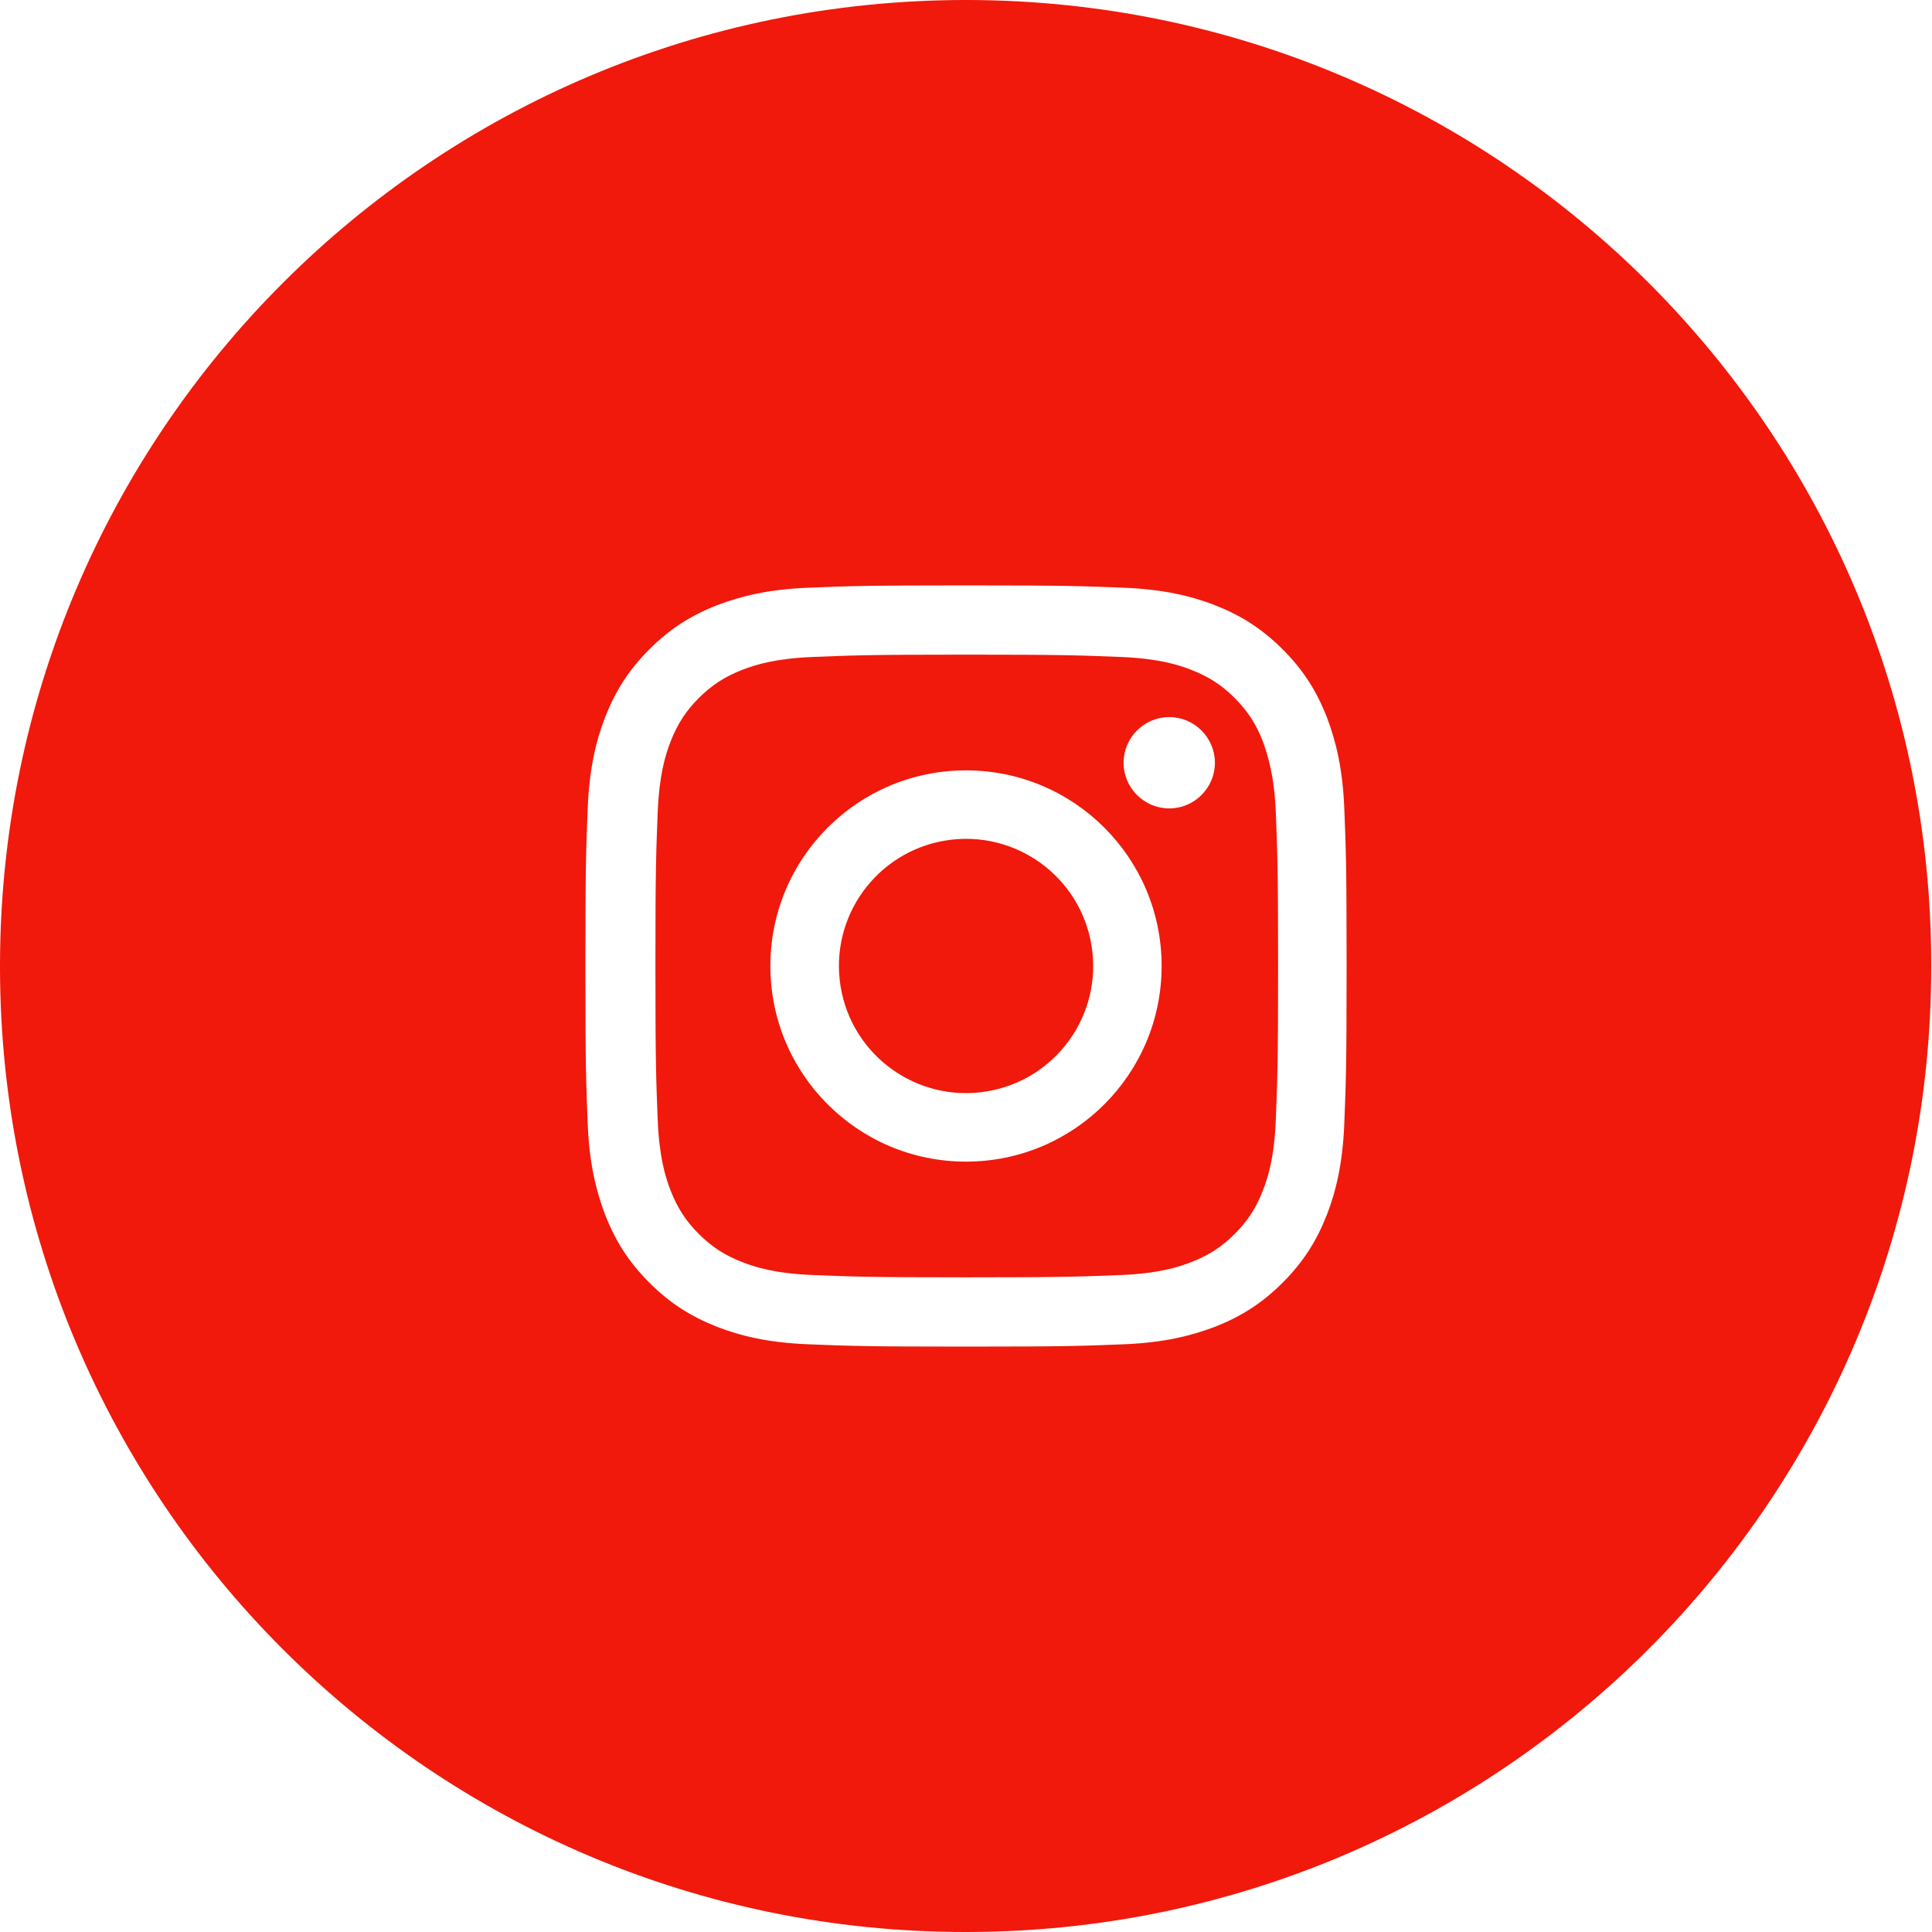 <?xml version="1.0" encoding="UTF-8"?> <svg xmlns="http://www.w3.org/2000/svg" width="50" height="50" viewBox="0 0 50 50" fill="none"> <path d="M32.683 19.188C32.506 18.735 32.289 18.4 31.954 18.065C31.619 17.73 31.285 17.514 30.831 17.336C30.477 17.198 29.965 17.041 28.999 17.002C27.955 16.962 27.64 16.942 25.02 16.942C22.38 16.942 22.084 16.962 21.04 17.002C20.075 17.041 19.563 17.198 19.208 17.336C18.755 17.514 18.42 17.73 18.085 18.065C17.75 18.4 17.534 18.735 17.356 19.188C17.218 19.543 17.061 20.055 17.021 21.02C16.982 22.064 16.962 22.38 16.962 25C16.962 27.64 16.982 27.935 17.021 28.979C17.061 29.945 17.218 30.457 17.356 30.812C17.534 31.265 17.75 31.6 18.085 31.934C18.42 32.269 18.755 32.486 19.208 32.663C19.563 32.801 20.075 32.959 21.04 32.998C22.084 33.038 22.399 33.057 25.02 33.057C27.66 33.057 27.955 33.038 28.999 32.998C29.965 32.959 30.477 32.801 30.831 32.663C31.285 32.486 31.619 32.269 31.954 31.934C32.289 31.6 32.506 31.265 32.683 30.812C32.821 30.457 32.979 29.945 33.018 28.979C33.057 27.935 33.077 27.62 33.077 25C33.077 22.36 33.057 22.064 33.018 21.02C32.979 20.055 32.801 19.523 32.683 19.188ZM25 30.063C22.203 30.063 19.937 27.797 19.937 25C19.937 22.202 22.203 19.937 25 19.937C27.797 19.937 30.063 22.202 30.063 25C30.063 27.797 27.797 30.063 25 30.063ZM30.26 20.922C29.61 20.922 29.078 20.39 29.078 19.74C29.078 19.09 29.61 18.558 30.26 18.558C30.91 18.558 31.442 19.09 31.442 19.74C31.442 20.39 30.91 20.922 30.26 20.922Z" fill="#F0190B"></path> <path d="M25.529 28.247C27.322 27.956 28.54 26.266 28.249 24.472C27.958 22.679 26.268 21.461 24.474 21.752C22.681 22.043 21.463 23.733 21.754 25.526C22.045 27.32 23.735 28.538 25.529 28.247Z" fill="#F0190B"></path> <path d="M25 0C11.19 0 0 11.19 0 25V25.02C0 38.81 11.19 50 24.98 50H25C38.79 50 49.98 38.81 49.98 25.02V25C50 11.19 38.79 0 25 0ZM34.791 29.058C34.752 30.102 34.575 30.831 34.338 31.442C34.082 32.092 33.747 32.644 33.195 33.195C32.644 33.747 32.092 34.082 31.442 34.338C30.812 34.575 30.102 34.752 29.058 34.791C28.014 34.831 27.679 34.85 25 34.85C22.321 34.85 21.986 34.831 20.942 34.791C19.898 34.752 19.169 34.575 18.558 34.338C17.908 34.082 17.356 33.747 16.805 33.195C16.253 32.644 15.918 32.092 15.662 31.442C15.425 30.812 15.248 30.102 15.209 29.058C15.169 28.014 15.15 27.679 15.15 25C15.15 22.321 15.169 21.986 15.209 20.942C15.248 19.898 15.425 19.169 15.662 18.558C15.918 17.908 16.253 17.356 16.805 16.805C17.356 16.253 17.908 15.918 18.558 15.662C19.188 15.425 19.898 15.248 20.942 15.209C21.986 15.169 22.321 15.15 25 15.15C27.679 15.15 28.014 15.169 29.058 15.209C30.102 15.248 30.831 15.425 31.442 15.662C32.092 15.918 32.644 16.253 33.195 16.805C33.747 17.356 34.082 17.908 34.338 18.558C34.575 19.188 34.752 19.898 34.791 20.942C34.831 21.986 34.85 22.321 34.85 25C34.85 27.679 34.831 28.014 34.791 29.058Z" fill="#F0190B"></path> </svg> 